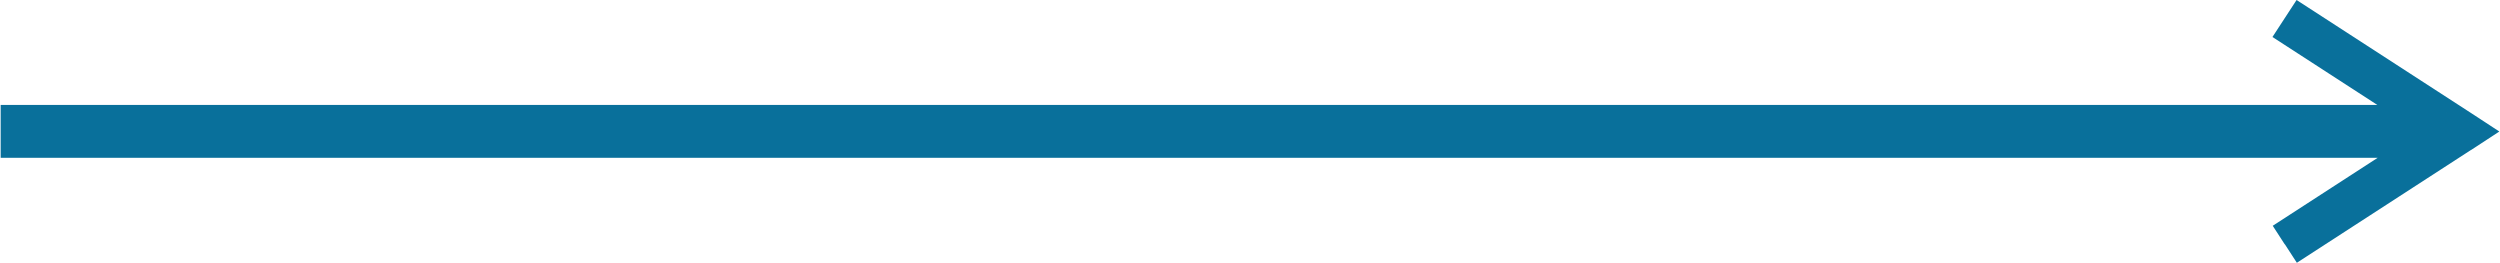 <?xml version="1.0" encoding="UTF-8"?> <!-- Creator: CorelDRAW 2020 (64-Bit) --> <svg xmlns="http://www.w3.org/2000/svg" xmlns:xlink="http://www.w3.org/1999/xlink" xmlns:xodm="http://www.corel.com/coreldraw/odm/2003" xml:space="preserve" width="9.447mm" height="0.994mm" style="shape-rendering:geometricPrecision; text-rendering:geometricPrecision; image-rendering:optimizeQuality; fill-rule:evenodd; clip-rule:evenodd" viewBox="0 0 91.19 9.6"> <defs> <style type="text/css"> <![CDATA[ .fil0 {fill:#09709B;fill-rule:nonzero} ]]> </style> </defs> <g id="Слой_x0020_1">  <g> <path class="fil0" d="M88.46 5.76l-88.46 0 0 -1.93 88.46 0 0 1.93zm1.69 -0.29l-0.88 -1.35 0 1.35 -6.36 -4.12 0.88 -1.35 6.36 4.12 0 1.35zm0 0l0 -1.35 1.04 0.68 -1.04 0.68zm-6.79 3.45l-0.44 -0.68 6.36 -4.12 0.88 1.35 -6.36 4.12 -0.44 -0.68z"></path> </g> </g> </svg> 